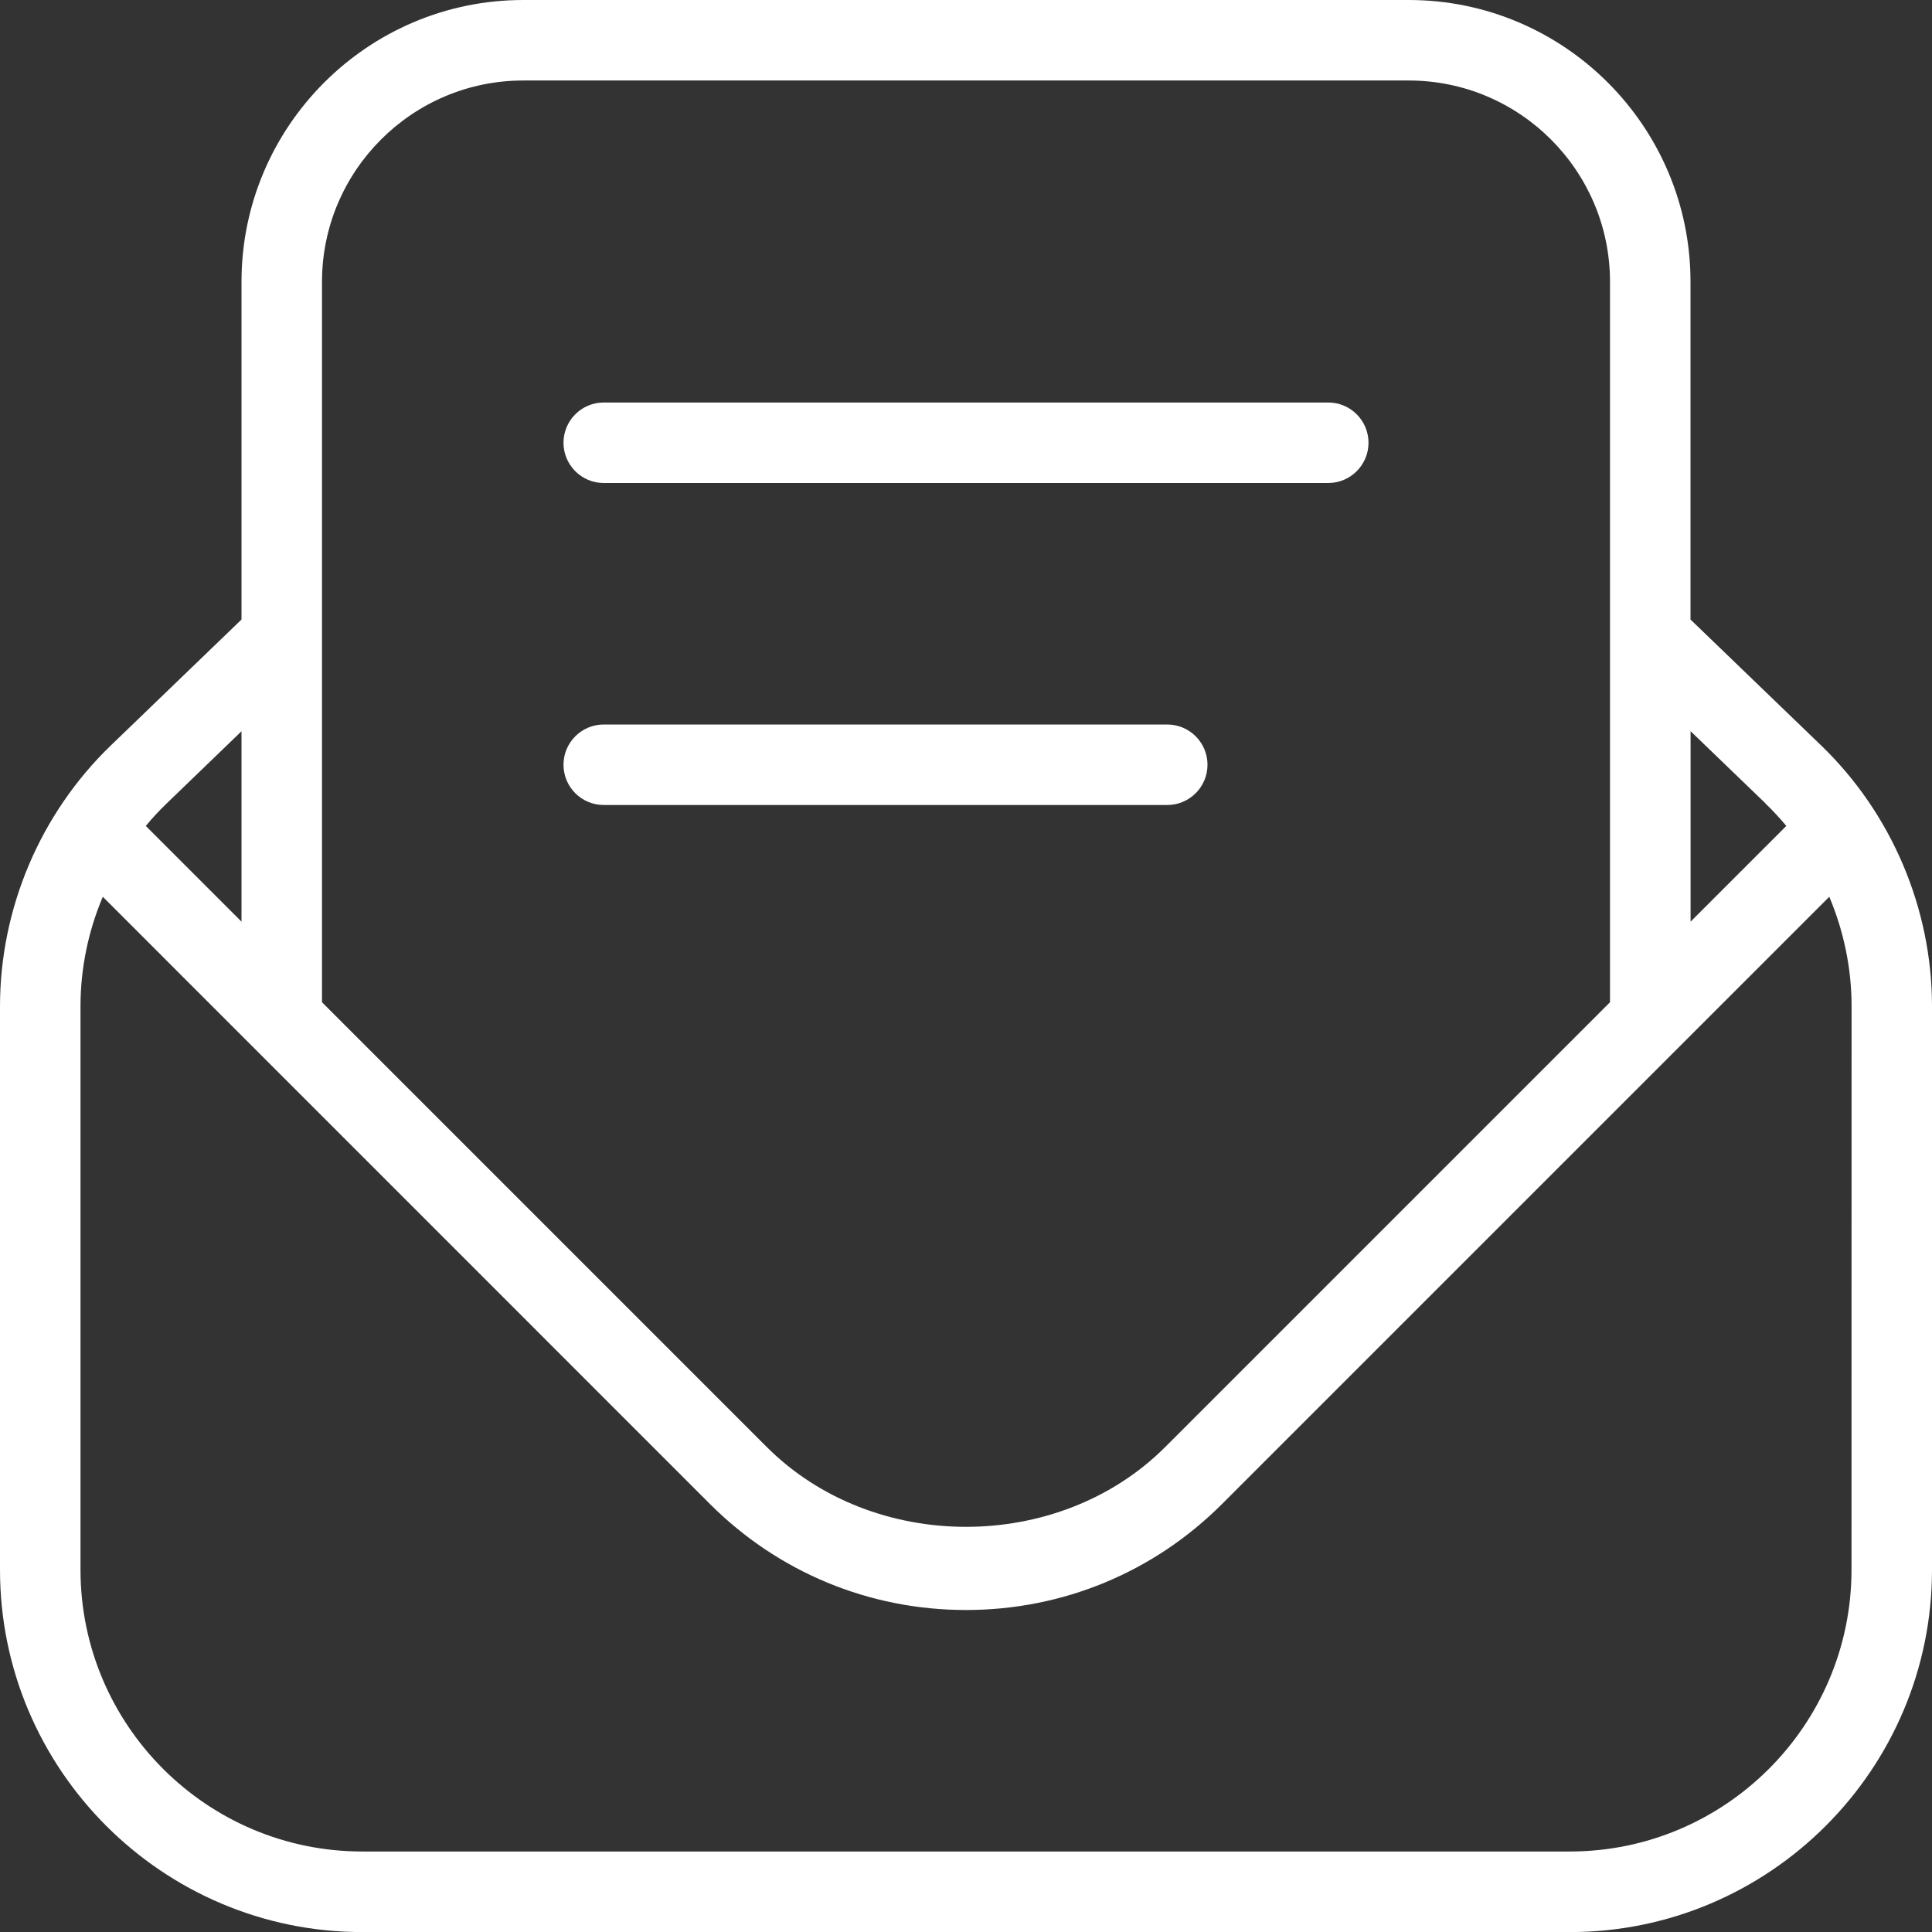 <?xml version="1.0" encoding="UTF-8"?> <svg xmlns="http://www.w3.org/2000/svg" width="512" height="512" viewBox="0 0 512 512" fill="none"><rect x="0" y="0" width="512" height="512" fill="#333333" stroke="none"/> <g clip-path="url(#clip0_276_61)"> <path d="M482.624 197.547L448 164.181V74.667C448 33.493 414.507 0 373.333 0H138.667C97.493 0 64 33.493 64 74.667V164.181L29.355 197.568C10.688 215.573 0 240.747 0 266.688V416.021C0 468.949 43.072 512.021 96 512.021H416C468.928 512.021 512 468.949 512 416.021V266.688C512 240.747 501.291 215.552 482.624 197.547ZM467.84 212.907C469.803 214.805 471.659 216.789 473.387 218.88L448.021 244.245V193.771L467.861 212.885L467.84 212.907ZM85.333 74.667C85.333 45.269 109.269 21.333 138.667 21.333H373.333C402.752 21.333 426.667 45.269 426.667 74.667V265.6L308.8 383.467C280.619 411.669 231.424 411.691 203.2 383.467L85.333 265.6V74.667ZM44.181 212.907L64 193.792V244.245L38.635 218.88C40.363 216.789 42.219 214.805 44.181 212.907ZM490.667 416C490.667 457.173 457.173 490.667 416 490.667H96C54.827 490.667 21.333 457.173 21.333 416V266.667C21.333 256.661 23.381 246.784 27.243 237.653L188.117 398.549C206.251 416.683 230.357 426.667 256 426.667C281.643 426.667 305.749 416.683 323.883 398.549L484.779 237.653C488.619 246.763 490.688 256.64 490.688 266.667L490.667 416ZM149.333 117.333C149.333 111.445 154.112 106.667 160 106.667H352C357.888 106.667 362.667 111.445 362.667 117.333C362.667 123.221 357.888 128 352 128H160C154.112 128 149.333 123.221 149.333 117.333ZM149.333 202.667C149.333 196.779 154.112 192 160 192H309.333C315.221 192 320 196.779 320 202.667C320 208.555 315.221 213.333 309.333 213.333H160C154.112 213.333 149.333 208.555 149.333 202.667Z" fill="white"></path> </g> <defs> <clipPath id="clip0_276_61"> <rect width="512" height="512" fill="white"></rect> </clipPath> </defs> </svg> 